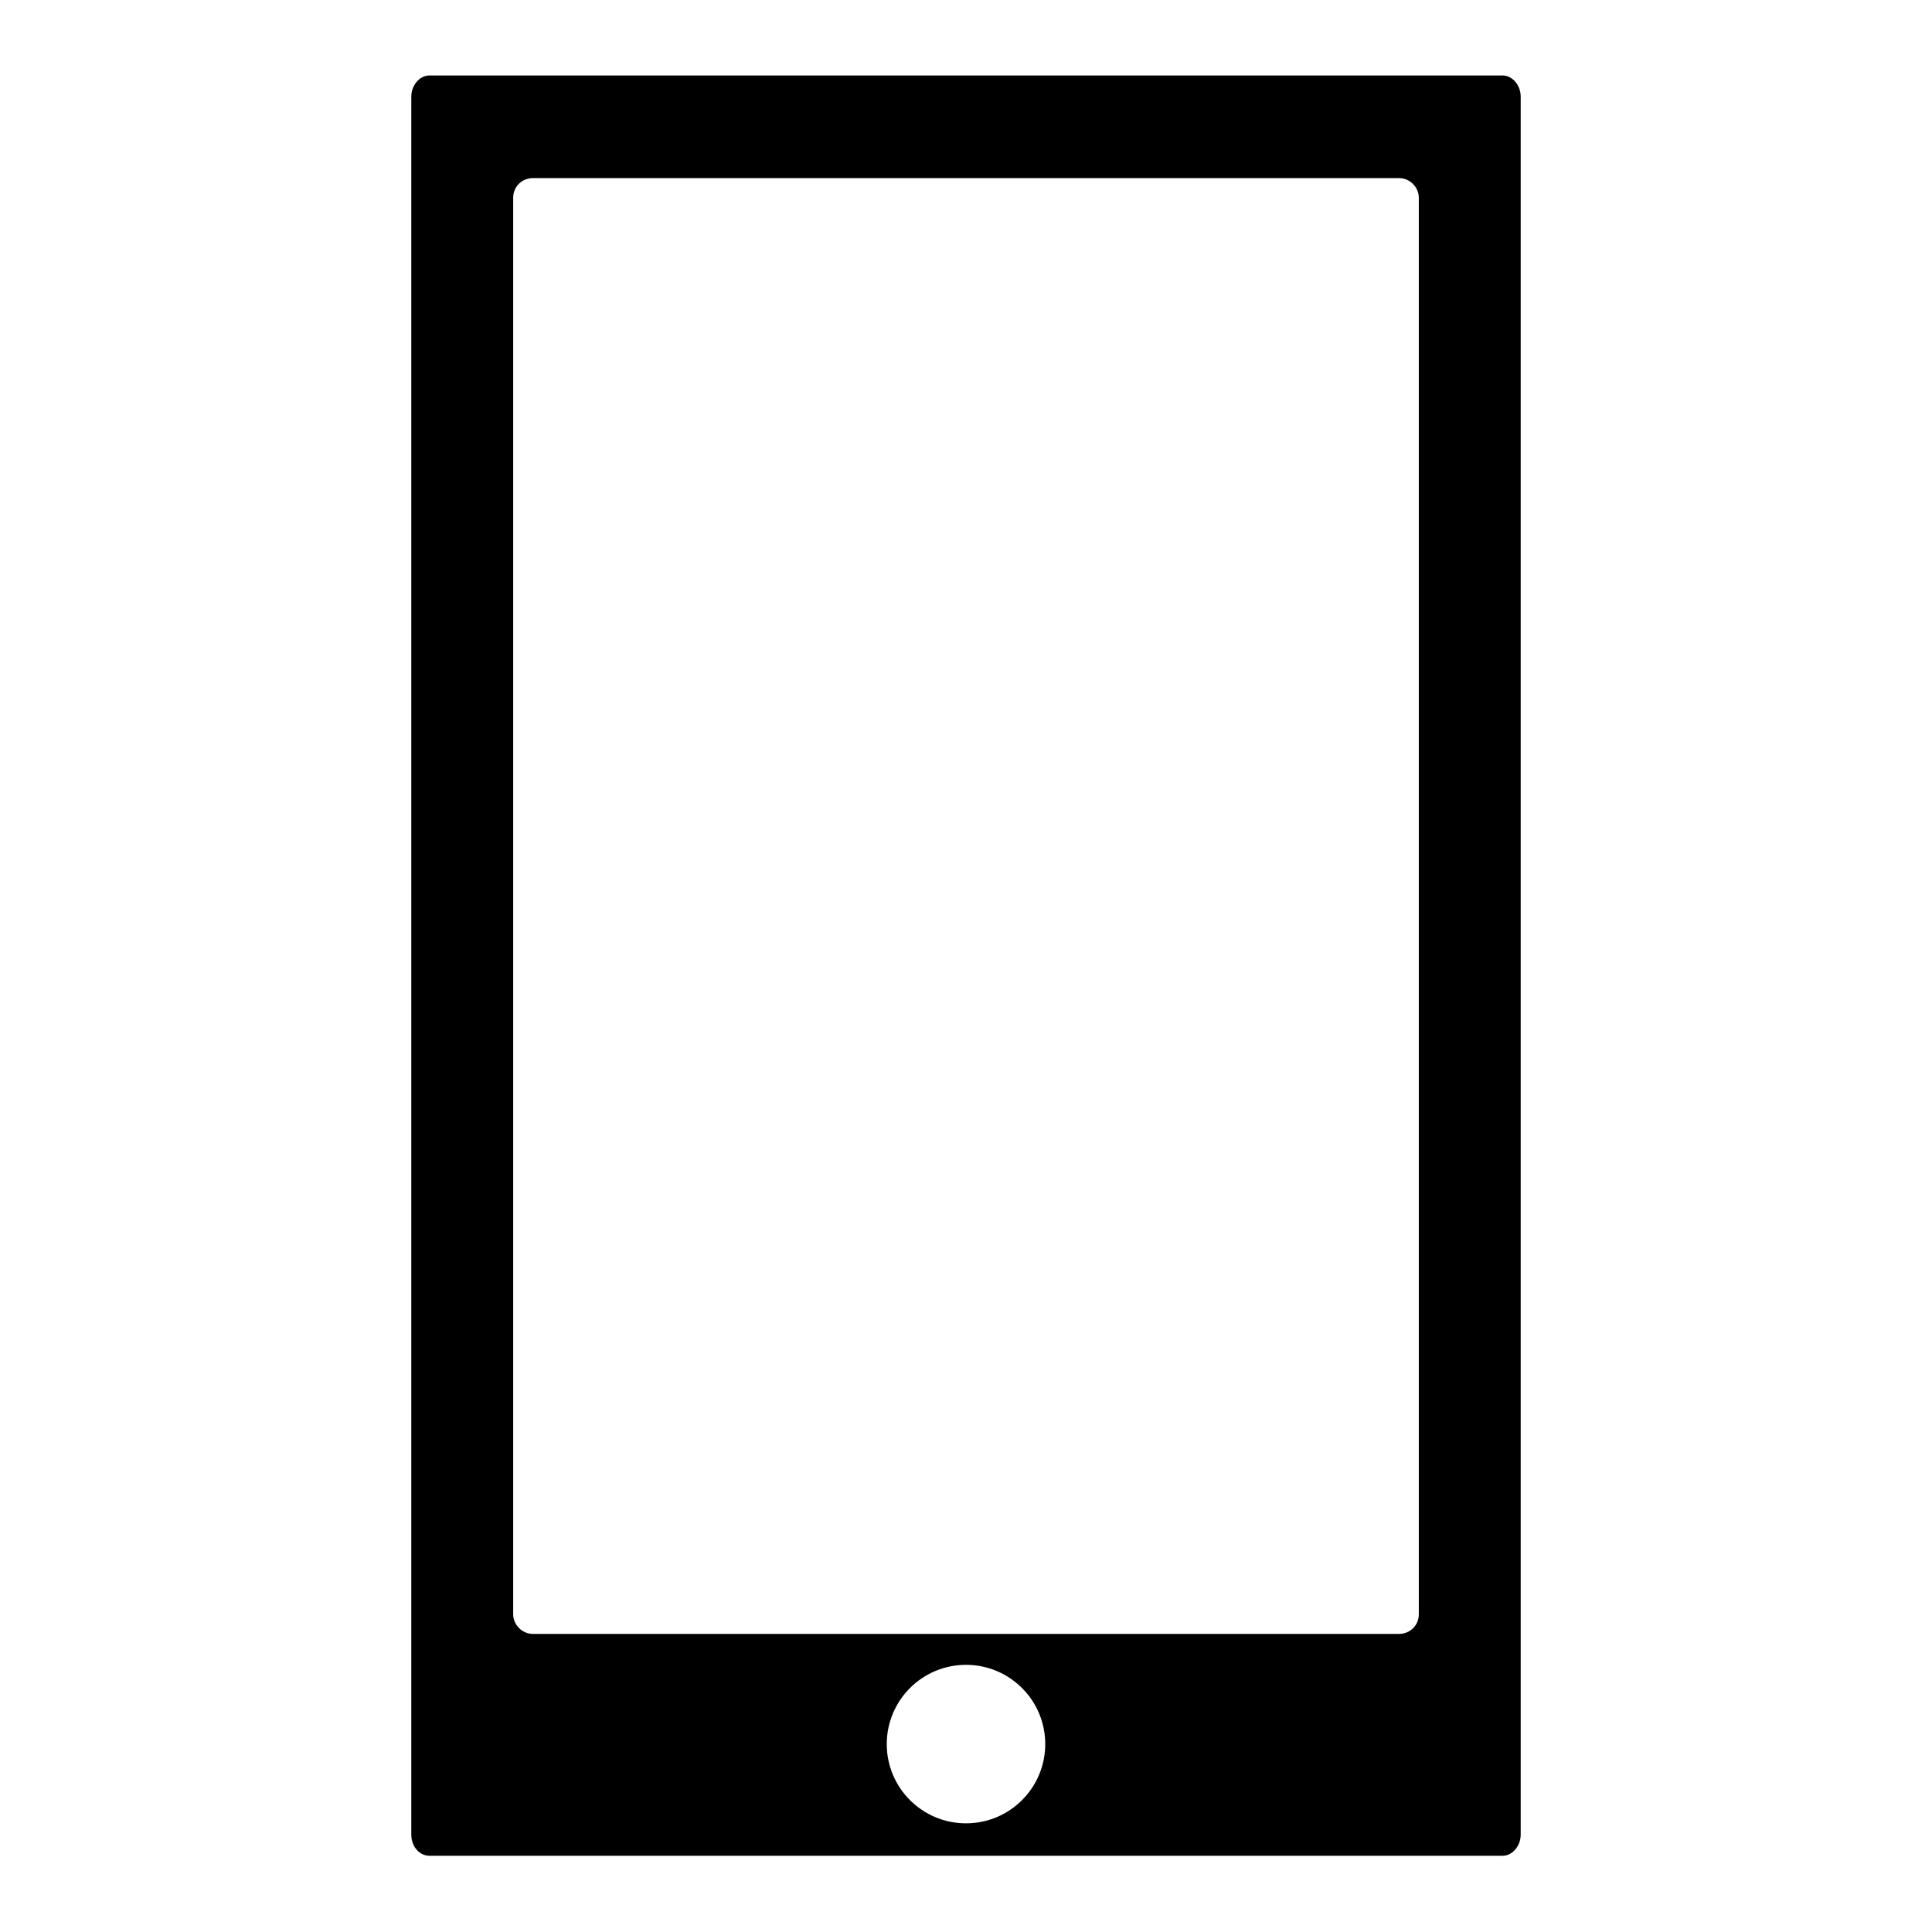 <?xml version="1.0" encoding="utf-8"?>
<!-- Svg Vector Icons : http://www.onlinewebfonts.com/icon -->
<!DOCTYPE svg PUBLIC "-//W3C//DTD SVG 1.1//EN" "http://www.w3.org/Graphics/SVG/1.1/DTD/svg11.dtd">
<svg version="1.1" xmlns="http://www.w3.org/2000/svg" xmlns:xlink="http://www.w3.org/1999/xlink" x="0px" y="0px" viewBox="0 0 256 256" enable-background="new 0 0 256 256" xml:space="preserve">
<g><g><path fill="#000000" d="M199.1,10H56.9c-1.3,0-2.4,1.3-2.4,2.8v230.3c0,1.6,1.1,2.8,2.4,2.8h142.2c1.3,0,2.4-1.3,2.4-2.8V12.8C201.5,11.3,200.4,10,199.1,10z M128,241.6c-5.8,0-10.5-4.7-10.5-10.5s4.7-10.5,10.5-10.5c5.8,0,10.5,4.7,10.5,10.5C138.5,236.9,133.8,241.6,128,241.6z M188,213.9c0,1.5-1.2,2.6-2.6,2.6H70.6c-1.4,0-2.6-1.2-2.6-2.6V26.2c0-1.5,1.2-2.6,2.6-2.6h114.8c1.4,0,2.6,1.2,2.6,2.6V213.9z"/></g></g>
</svg>